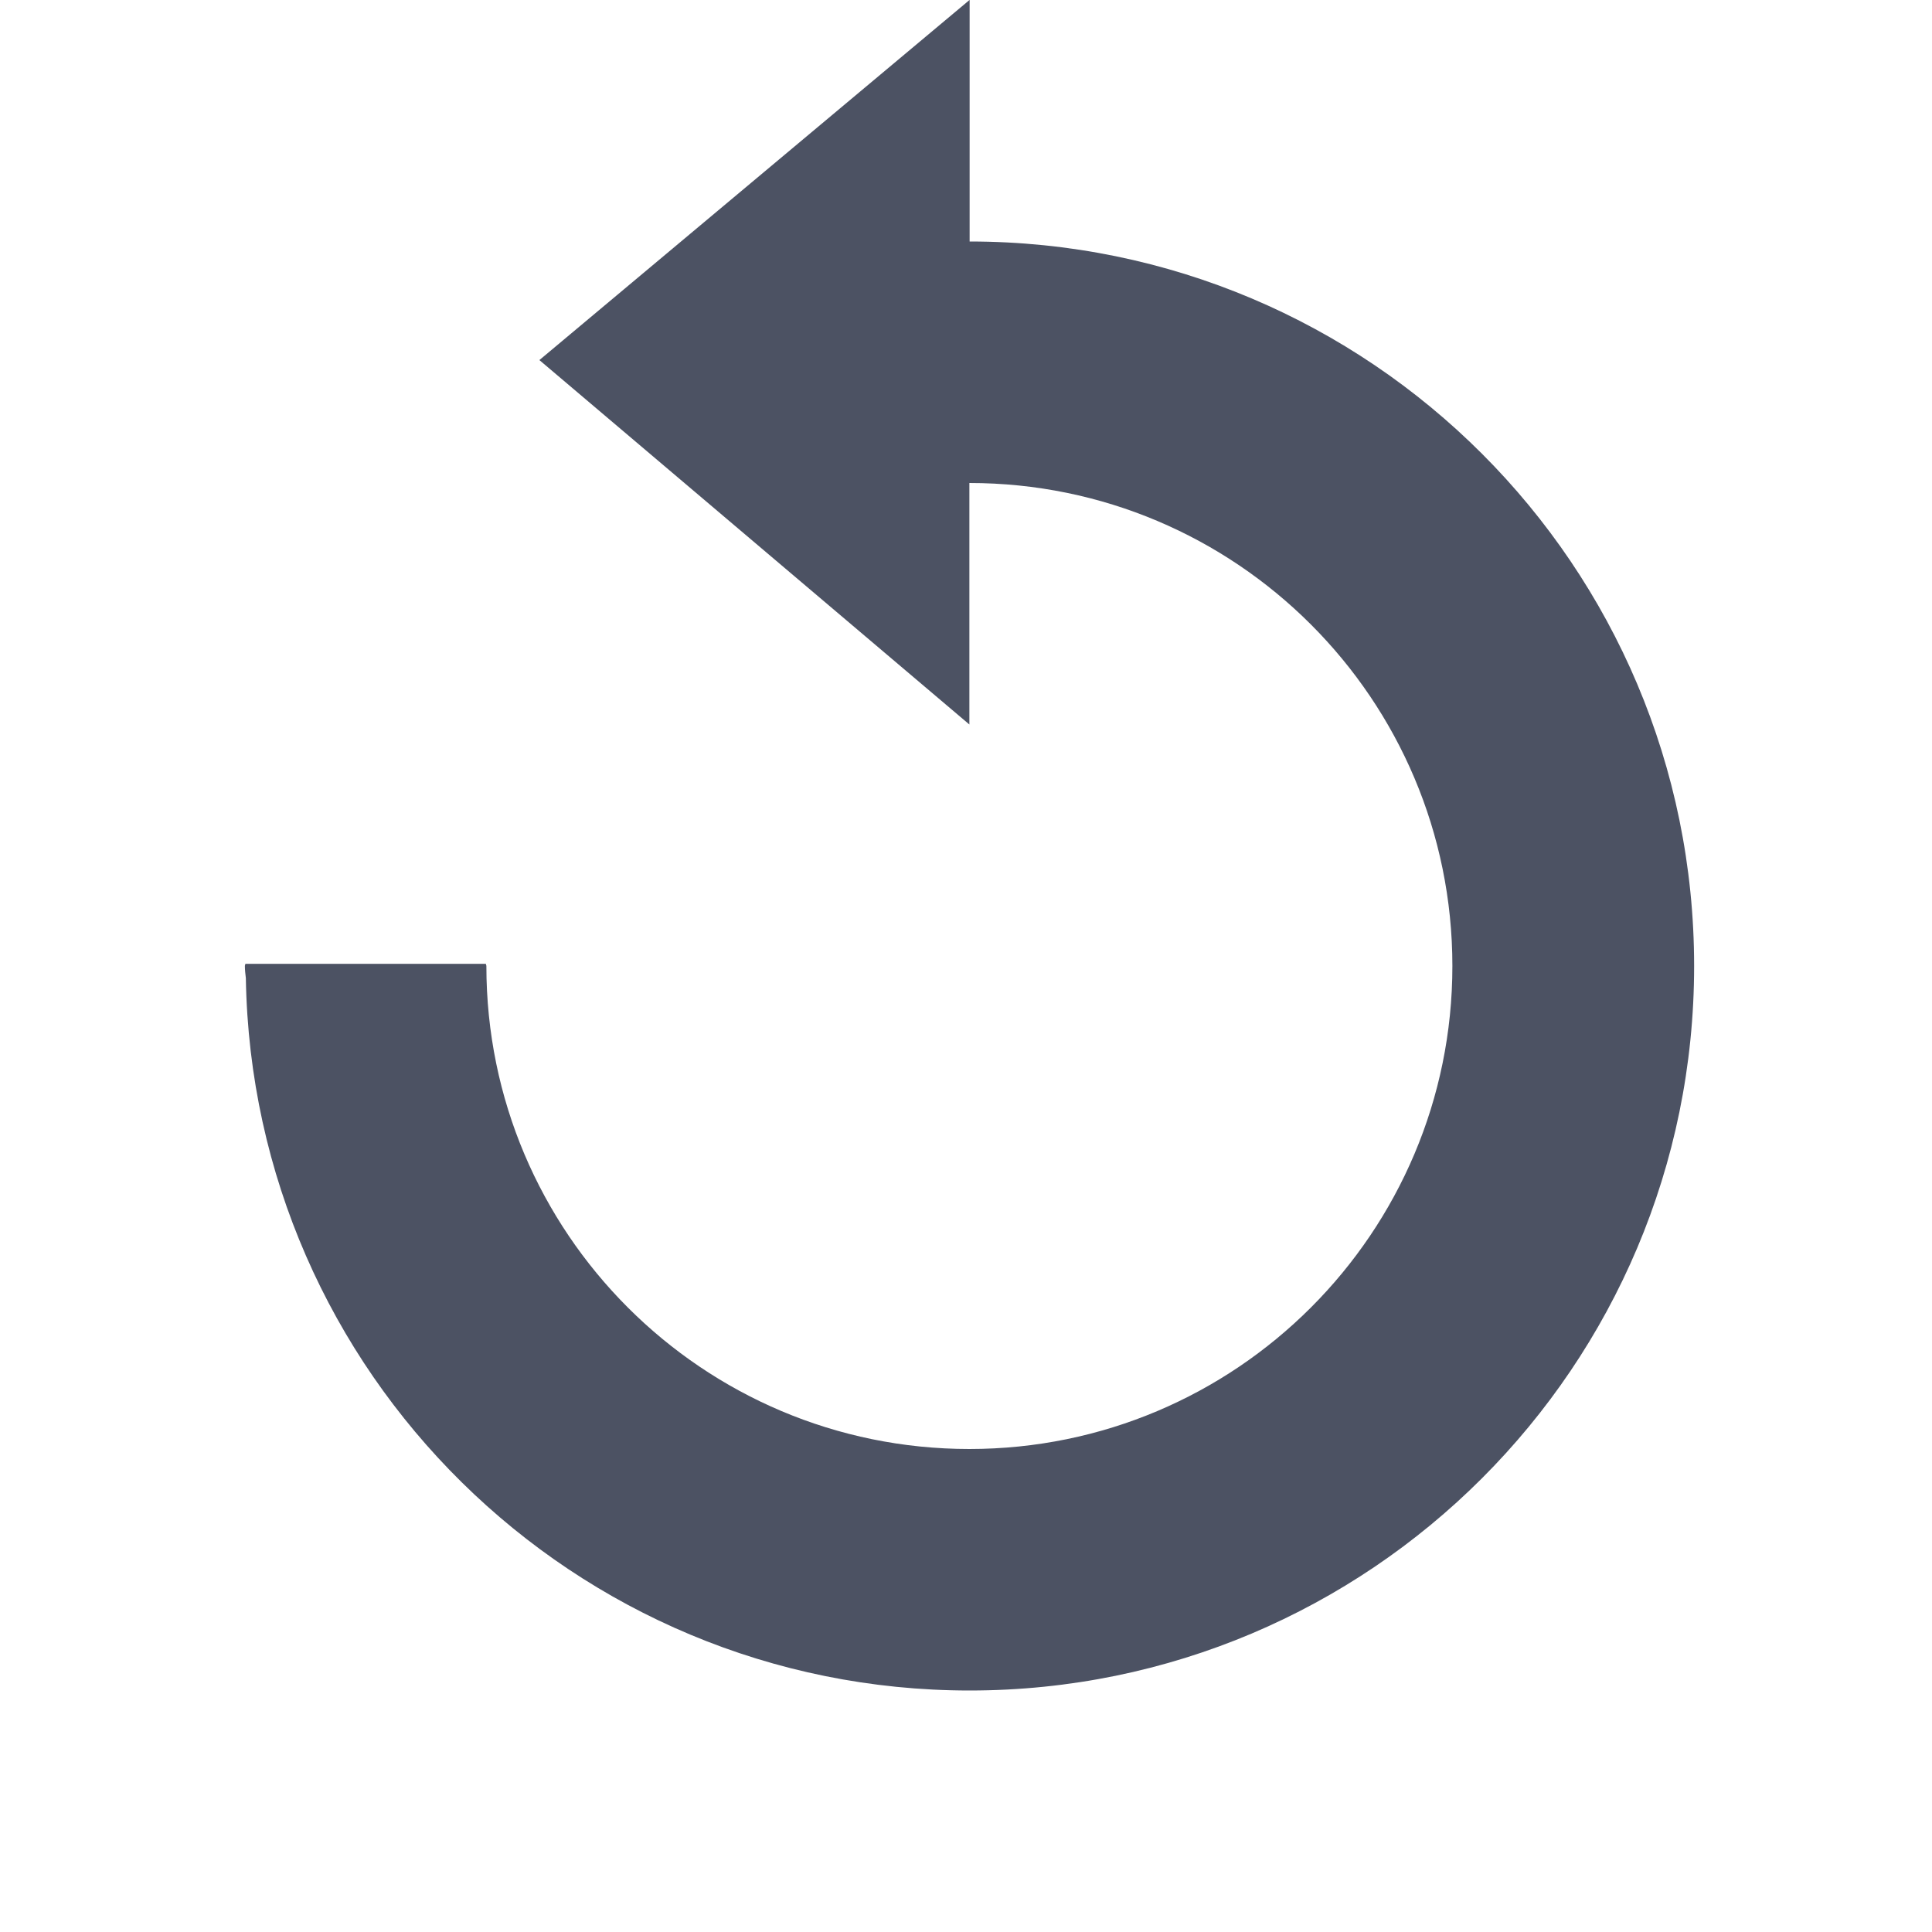 <svg xmlns="http://www.w3.org/2000/svg" width="16" height="16">
    <path d="m 673.029,-95 -3.562,2.982 3.561,3.018 v -2 c 2.209,0 4,1.791 4,4 0,2.209 -1.791,4 -4,4 -2.209,0 -4,-1.791 -4,-4 0,-0.006 -0.004,-0.011 -0.004,-0.018 h -1.992 c -1.1e-4,0.006 -0.004,0.011 -0.004,0.018 0,0.033 0.004,0.067 0.008,0.1 0.054,3.267 2.714,5.9 5.994,5.9 3.314,0 6,-2.686 6,-6 0,-3.314 -2.686,-6 -6,-6 v -2 z" fill="#4c5263" transform="translate(-665 95)"/>
</svg>
